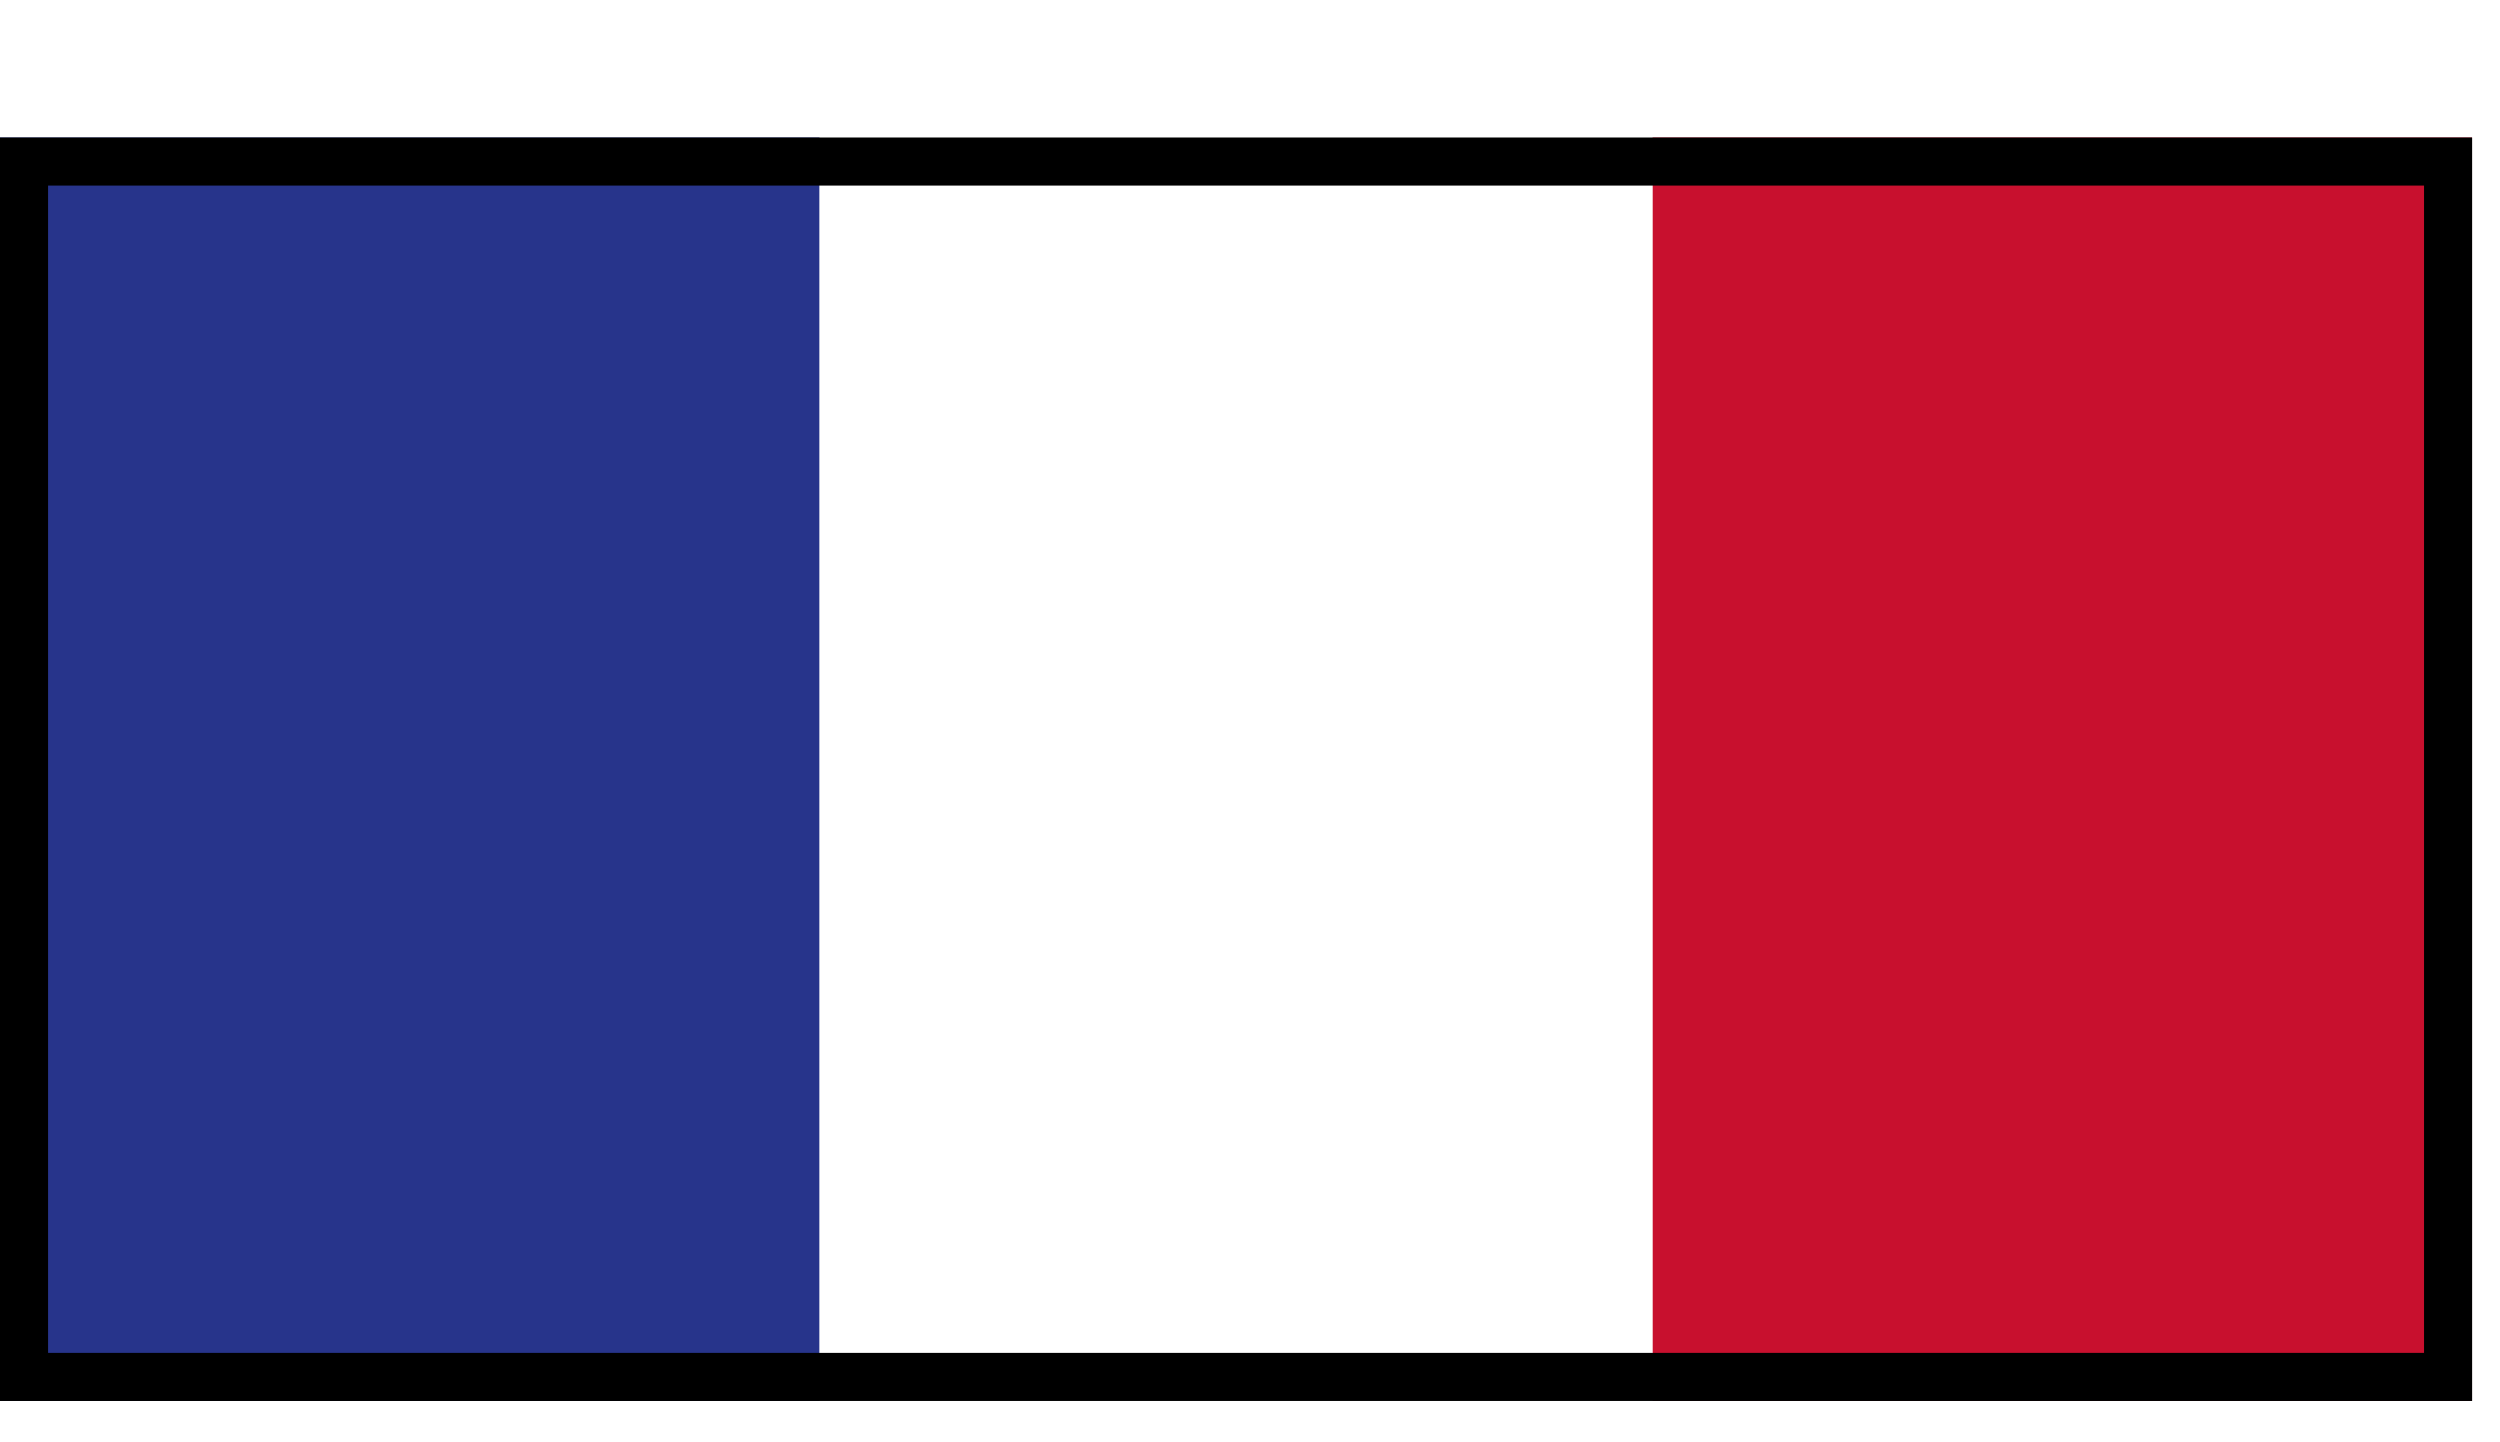 <svg width="52" height="30" viewBox="0 0 52 30" fill="none" xmlns="http://www.w3.org/2000/svg">
<g filter="url(#filter0_d_1404_34442)">
<g clip-path="url(#clip0_1404_34442)">
<rect y="0.86" width="51.42" height="26.28" fill="white"/>
<path d="M17.047 0.86H0V27.14H17.047V0.86Z" fill="#27348B"/>
<path d="M51.418 0.86H34.371V27.14H51.418V0.86Z" fill="#C8102E"/>
<path d="M34.371 0.86H17.048V27.14H34.371V0.86Z" fill="white"/>
</g>
<rect x="0.5" y="1.36" width="50.42" height="25.28" stroke="black"/>
</g>
<defs>
<filter id="filter0_d_1404_34442" x="0" y="0.86" width="51.42" height="28.28" filterUnits="userSpaceOnUse" color-interpolation-filters="sRGB">
<feFlood flood-opacity="0" result="BackgroundImageFix"/>
<feColorMatrix in="SourceAlpha" type="matrix" values="0 0 0 0 0 0 0 0 0 0 0 0 0 0 0 0 0 0 127 0" result="hardAlpha"/>
<feOffset dy="2"/>
<feComposite in2="hardAlpha" operator="out"/>
<feColorMatrix type="matrix" values="0 0 0 0 0 0 0 0 0 0 0 0 0 0 0 0 0 0 1 0"/>
<feBlend mode="normal" in2="BackgroundImageFix" result="effect1_dropShadow_1404_34442"/>
<feBlend mode="normal" in="SourceGraphic" in2="effect1_dropShadow_1404_34442" result="shape"/>
</filter>
<clipPath id="clip0_1404_34442">
<rect y="0.86" width="51.42" height="26.28" fill="white"/>
</clipPath>
</defs>
</svg>
